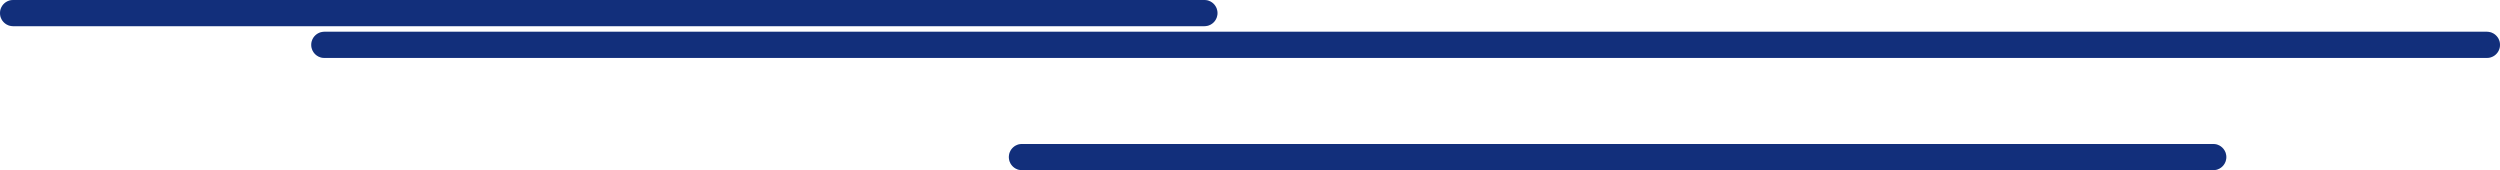 <svg width="191" height="13" viewBox="0 0 191 13" fill="none" xmlns="http://www.w3.org/2000/svg">
<path d="M92.015 1H1M190 3.426H24.779M169.091 12H78.076" stroke="#163B9A" stroke-width="2" stroke-miterlimit="10" stroke-linecap="round"/>
<path d="M92.015 1H1M190 3.426H24.779M169.091 12H78.076" stroke="black" stroke-opacity="0.2" stroke-width="2" stroke-miterlimit="10" stroke-linecap="round"/>
</svg>
